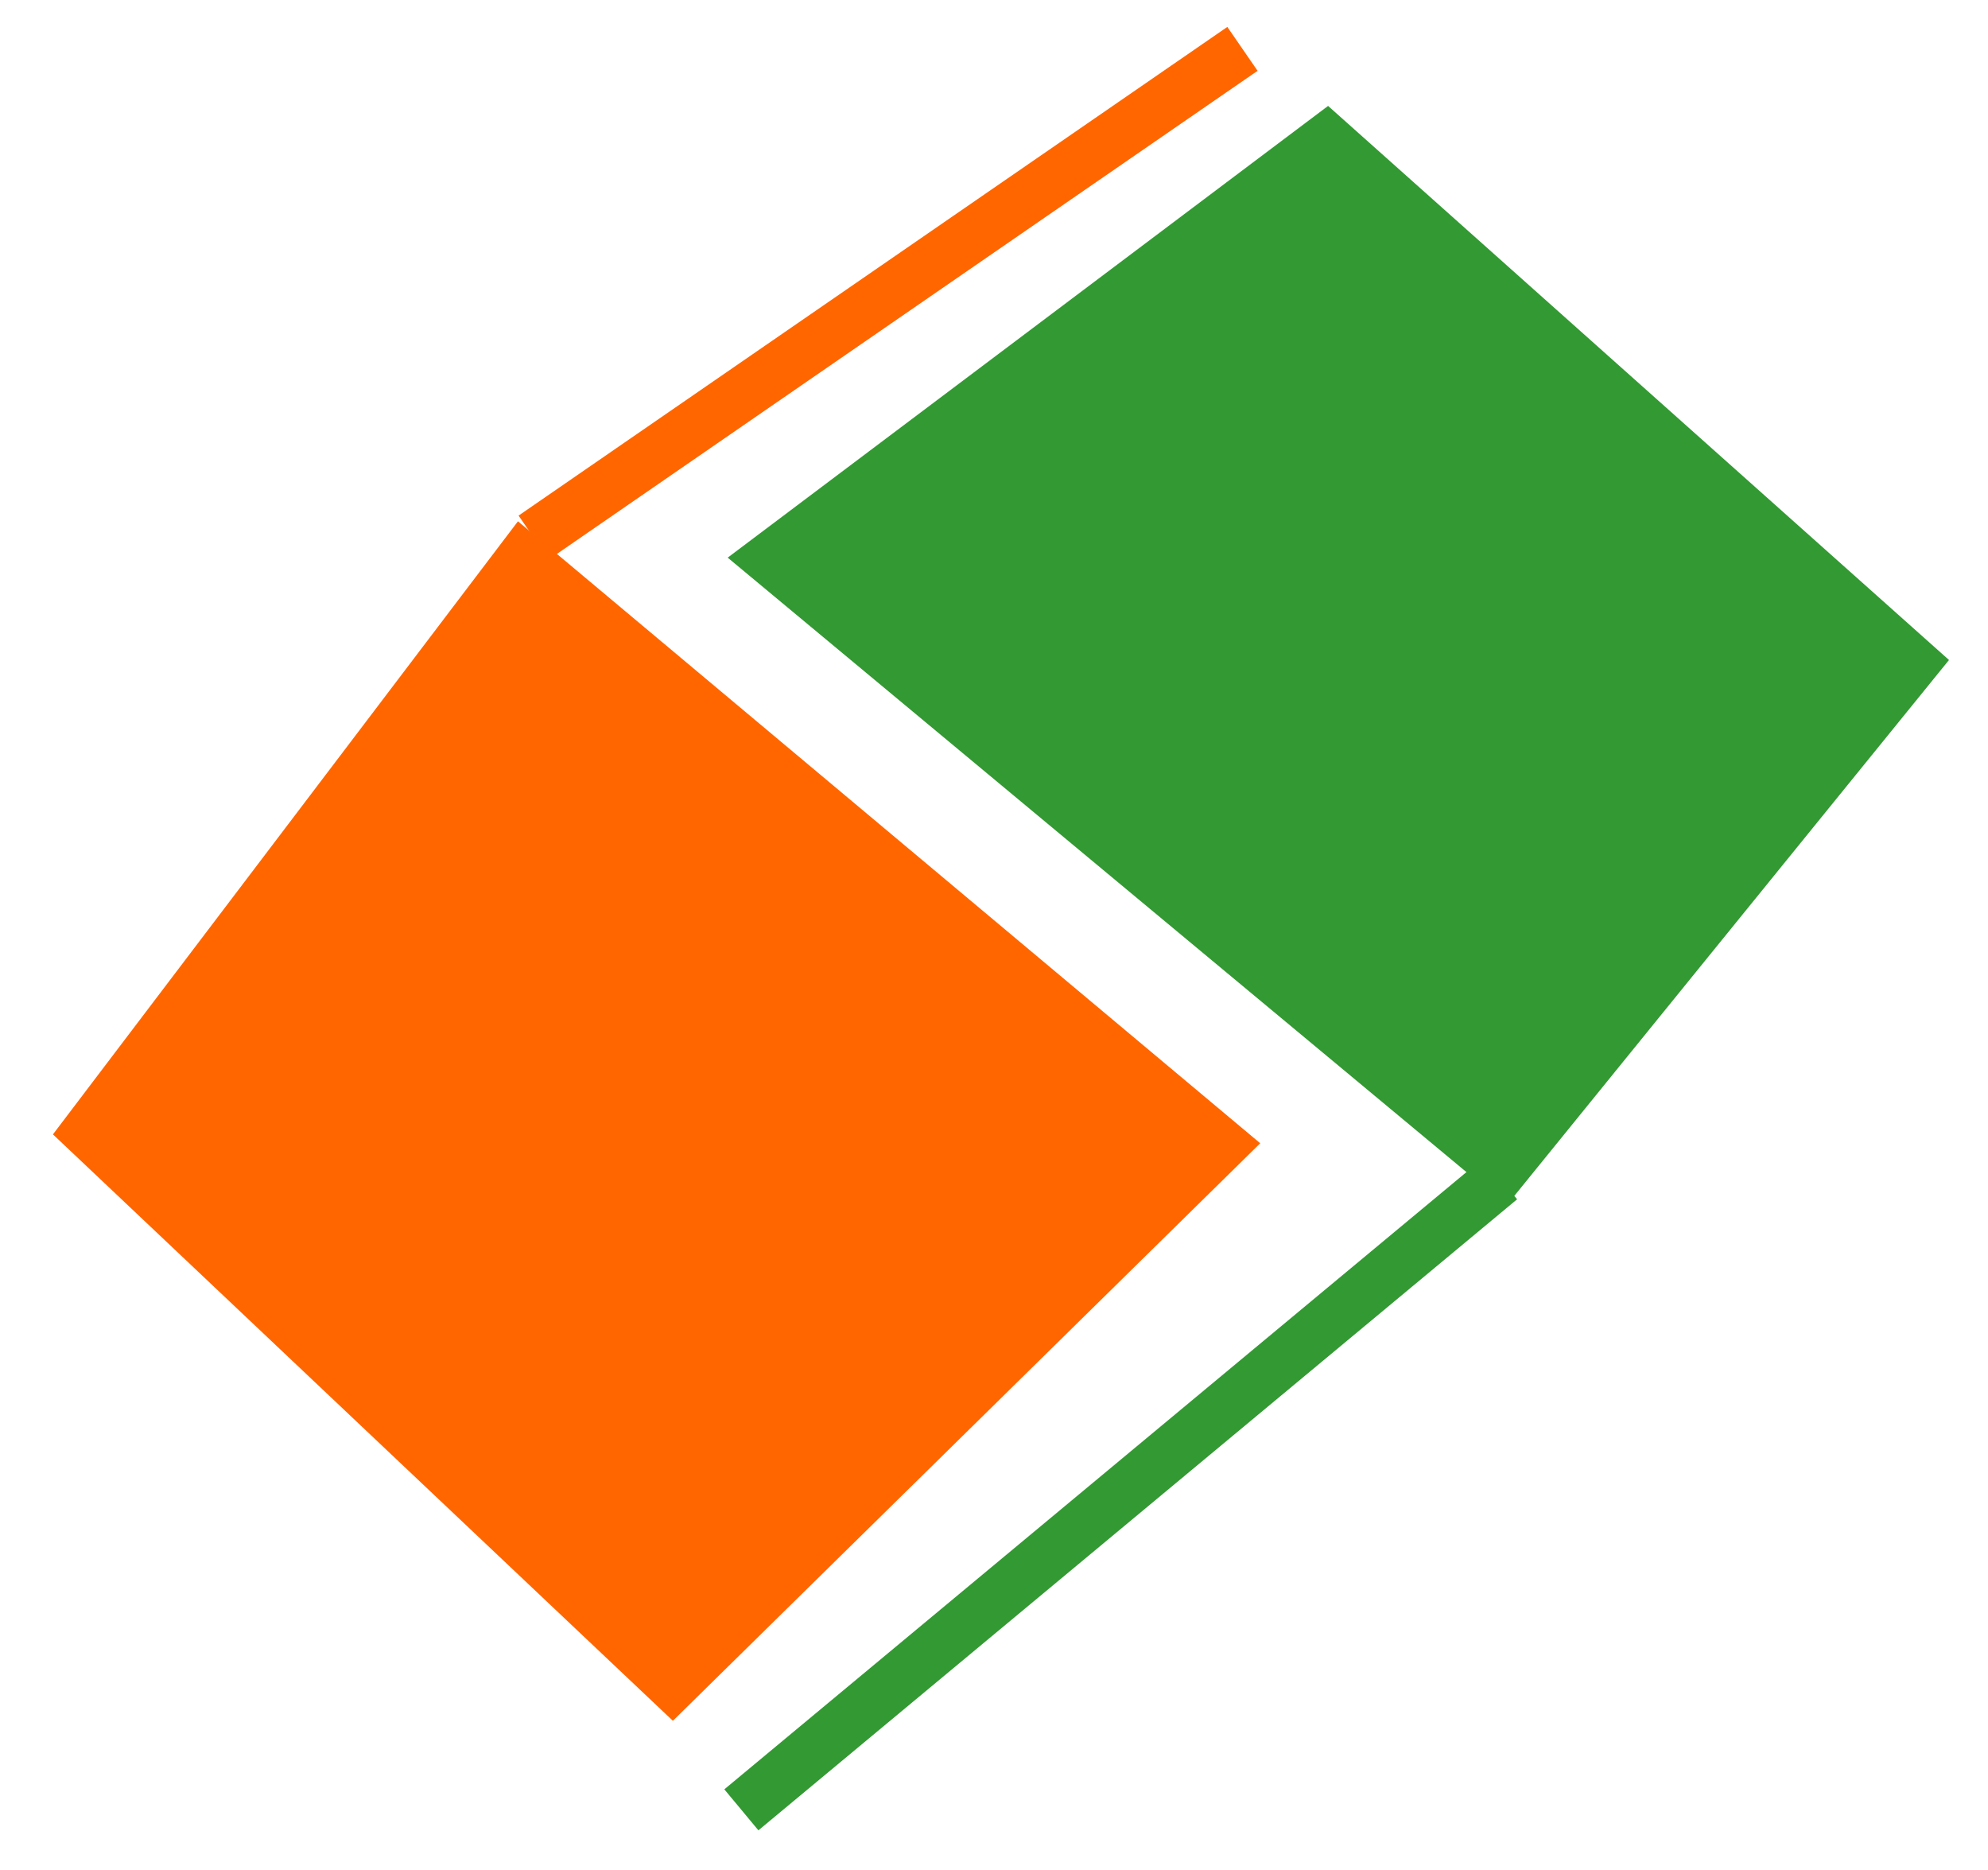 <?xml version="1.0" encoding="utf-8"?>
<!-- Generator: Adobe Illustrator 25.4.1, SVG Export Plug-In . SVG Version: 6.00 Build 0)  -->
<svg version="1.1" id="katman_1" xmlns="http://www.w3.org/2000/svg" xmlns:xlink="http://www.w3.org/1999/xlink" x="0px" y="0px"
	 viewBox="0 0 223.8 210.5" style="enable-background:new 0 0 223.8 210.5;" xml:space="preserve">
<style type="text/css">
	.st0{fill:#ff6600;}
	.st1{fill:none;stroke:#ff6600;stroke-width:2;stroke-miterlimit:10;}
	.st2{fill:none;stroke:#339933;stroke-width:6;stroke-miterlimit:10;}
	.st5{fill:none;stroke:#ff6600;stroke-width:6;stroke-miterlimit:10;}
	.st3{fill:#339933;}
	.st4{fill:none;stroke:#003366;stroke-linecap:round;stroke-linejoin:round;}
</style>
<g id="XMLID_00000004505111787552287830000014962574887479288974_">
	<g>
		<polygon class="st0" points="141.87,128.67 75.75,193.67 5.96,127.67 58.31,58.67 		"/>
	</g>
	
</g>
<line class="st5" x1="139.87" y1="5.5" x2="60.08" y2="60.5"/>
<g id="XMLID_00000109722178009152646130000016365768225814164639_">
	<g id="XMLID_00000128486113508938524110000002701259664909085094_">
		<g>
			<polygon class="st3" points="219.41,74.28 169.6,135.67 81.92,62.76 149.51,11.92 			"/>
		</g>
		
	</g>
</g>
<line class="st2" x1="83.46" y1="203.69" x2="168.87" y2="132.67"/>
</svg>
